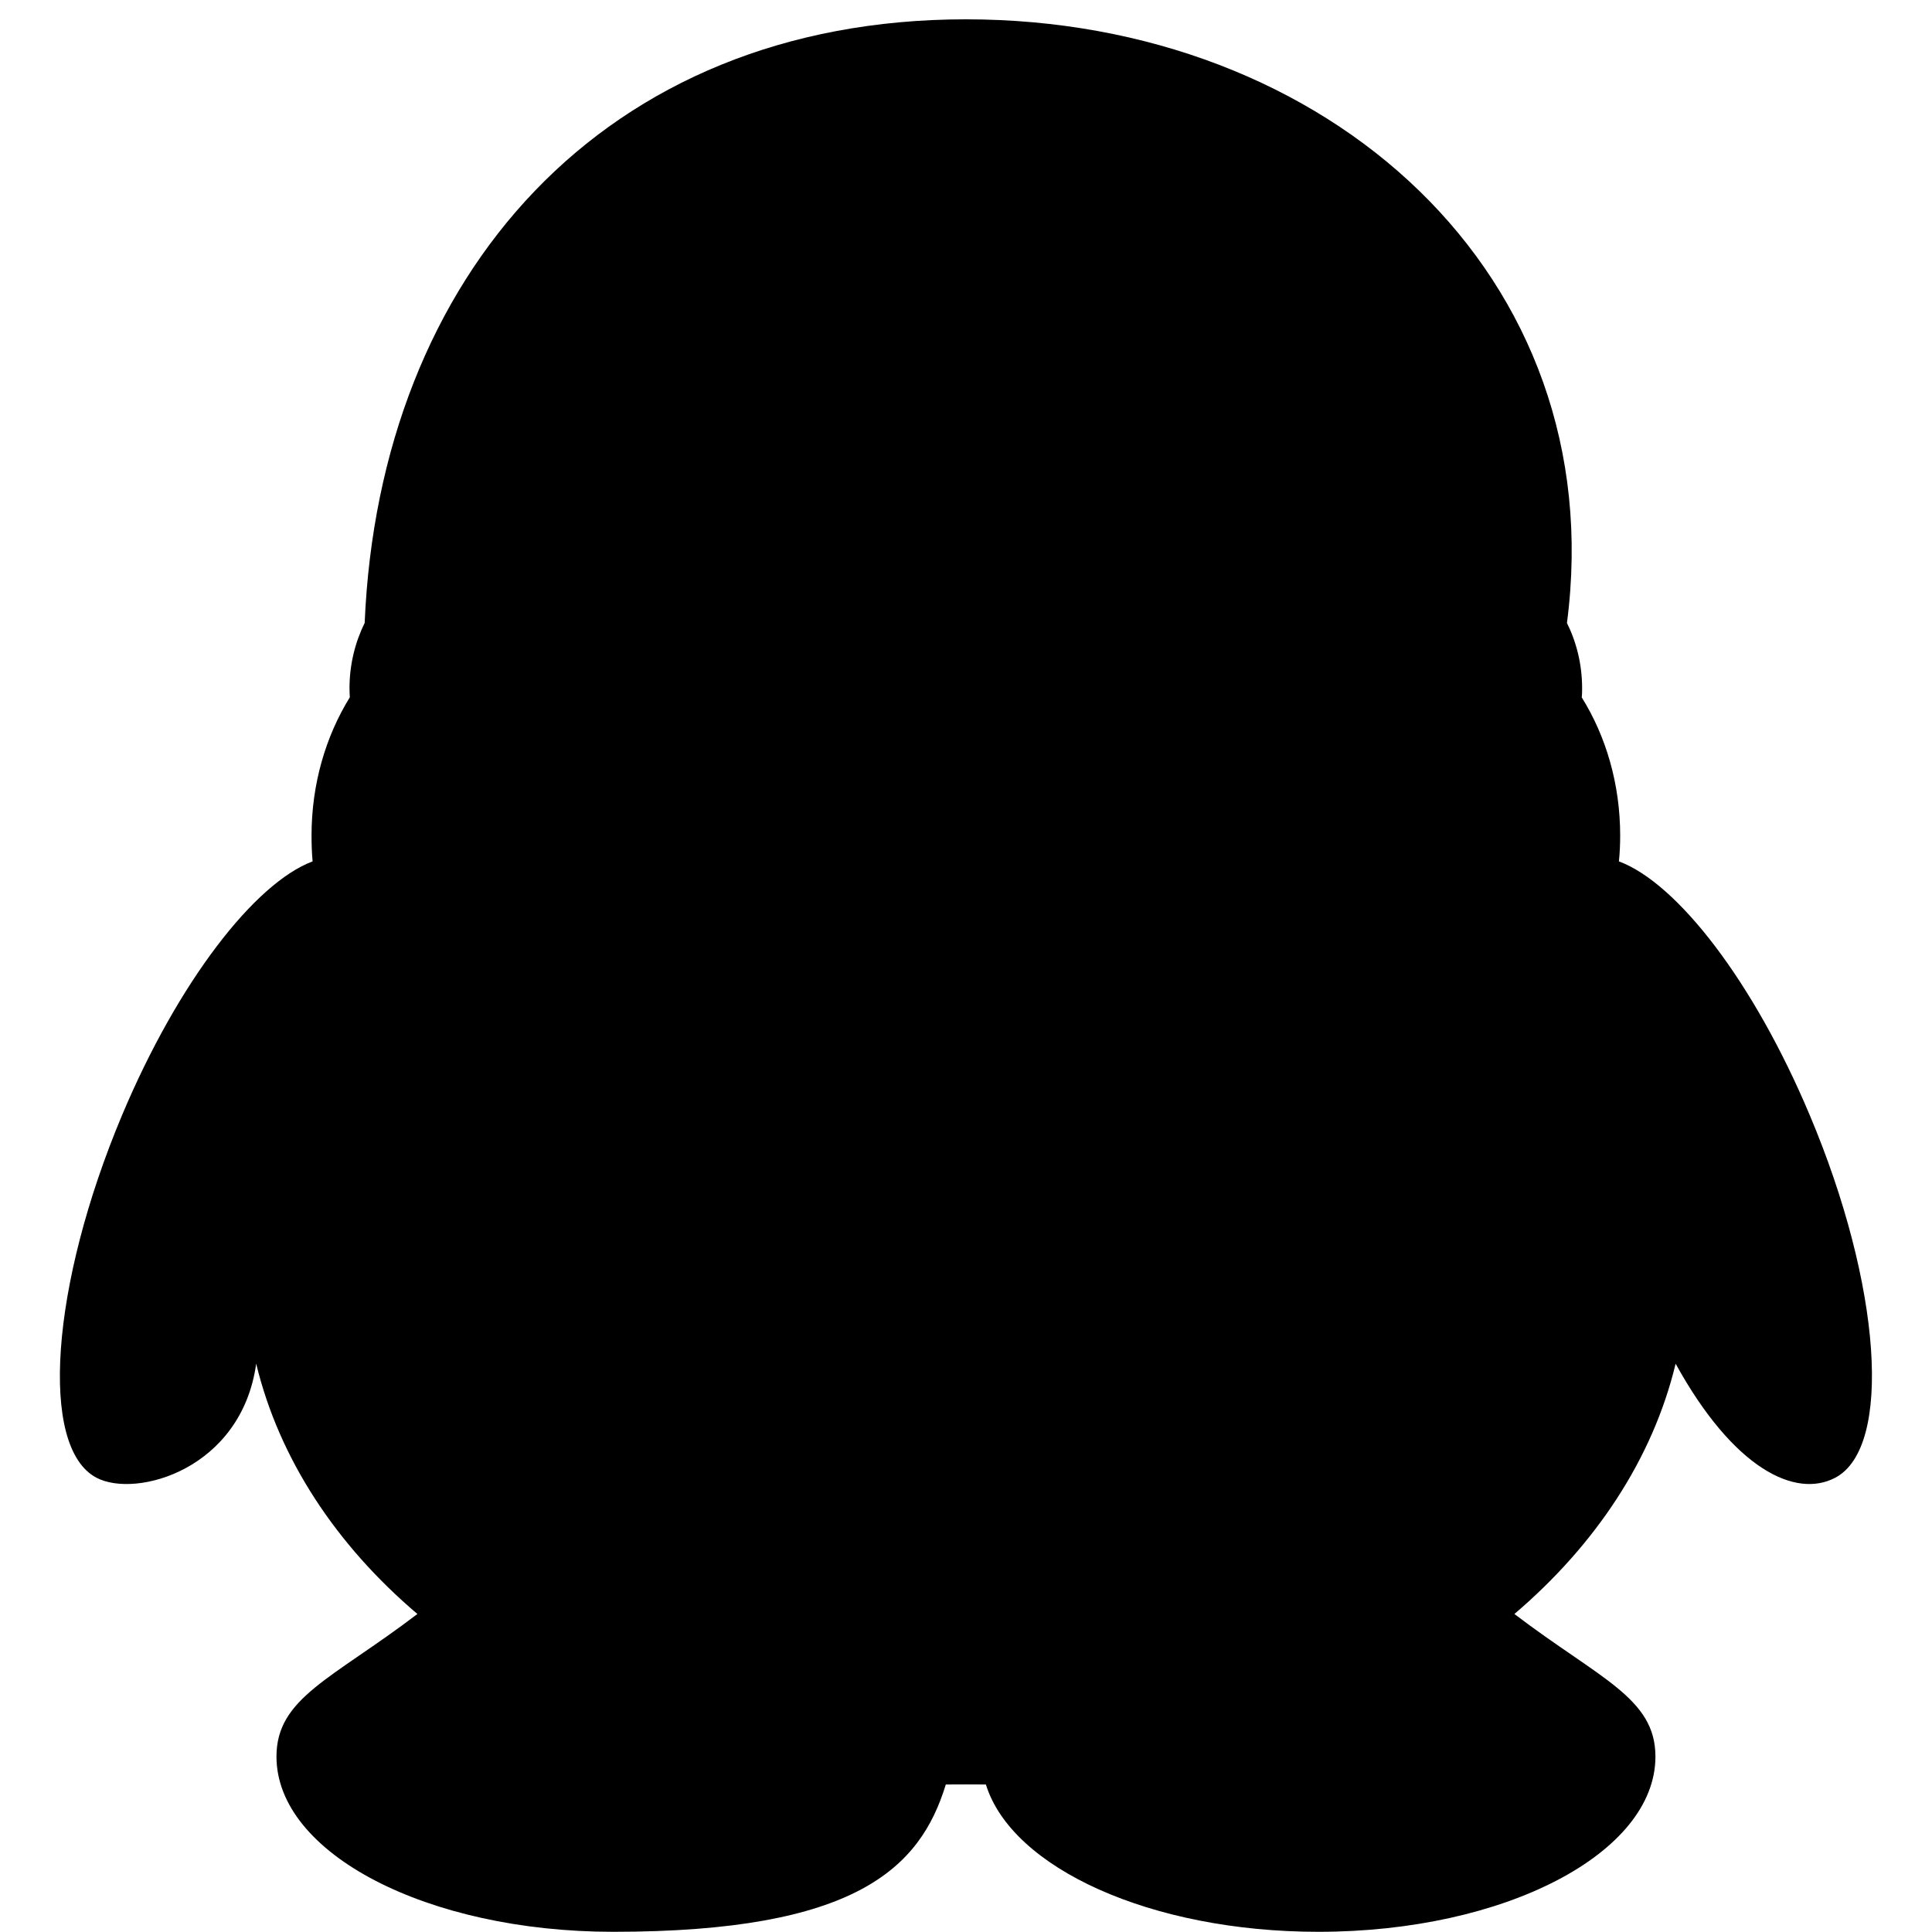 <svg 
 xmlns="http://www.w3.org/2000/svg"
 xmlns:xlink="http://www.w3.org/1999/xlink"
 width="20px" height="20px">
<path fill-rule="evenodd" 
 d="M1.264,11.543 C0.524,13.304 0.403,14.983 0.998,15.297 C1.408,15.514 2.50,15.21 2.652,14.117 C2.890,15.102 3.479,15.993 4.321,16.708 C3.438,17.38 2.862,17.575 2.862,18.184 C2.862,19.187 4.422,19.998 6.349,19.998 C8.86,19.998 9.526,19.339 9.791,18.473 C9.862,18.472 10.137,18.472 10.206,18.473 C10.473,19.338 11.913,19.998 13.649,19.998 C15.576,19.998 17.137,19.185 17.137,18.184 C17.137,17.576 16.560,17.38 15.677,16.708 C16.517,15.992 17.109,15.102 17.346,14.117 C17.948,15.21 18.589,15.514 18.999,15.297 C19.594,14.983 19.477,13.303 18.734,11.543 C18.152,10.160 17.363,9.142 16.759,8.917 C16.768,8.828 16.772,8.740 16.772,8.650 C16.772,8.116 16.625,7.622 16.374,7.219 C16.378,7.188 16.378,7.156 16.378,7.125 C16.378,6.879 16.320,6.648 16.221,6.449 C16.69,2.853 13.750,0.2 9.999,0.2 C6.246,0.2 3.927,2.853 3.775,6.449 C3.676,6.649 3.618,6.880 3.618,7.125 C3.618,7.156 3.620,7.188 3.621,7.219 C3.372,7.622 3.225,8.115 3.225,8.650 C3.225,8.740 3.228,8.828 3.236,8.917 C2.637,9.142 1.845,10.162 1.264,11.543 L1.264,11.543 Z"/>
</svg>